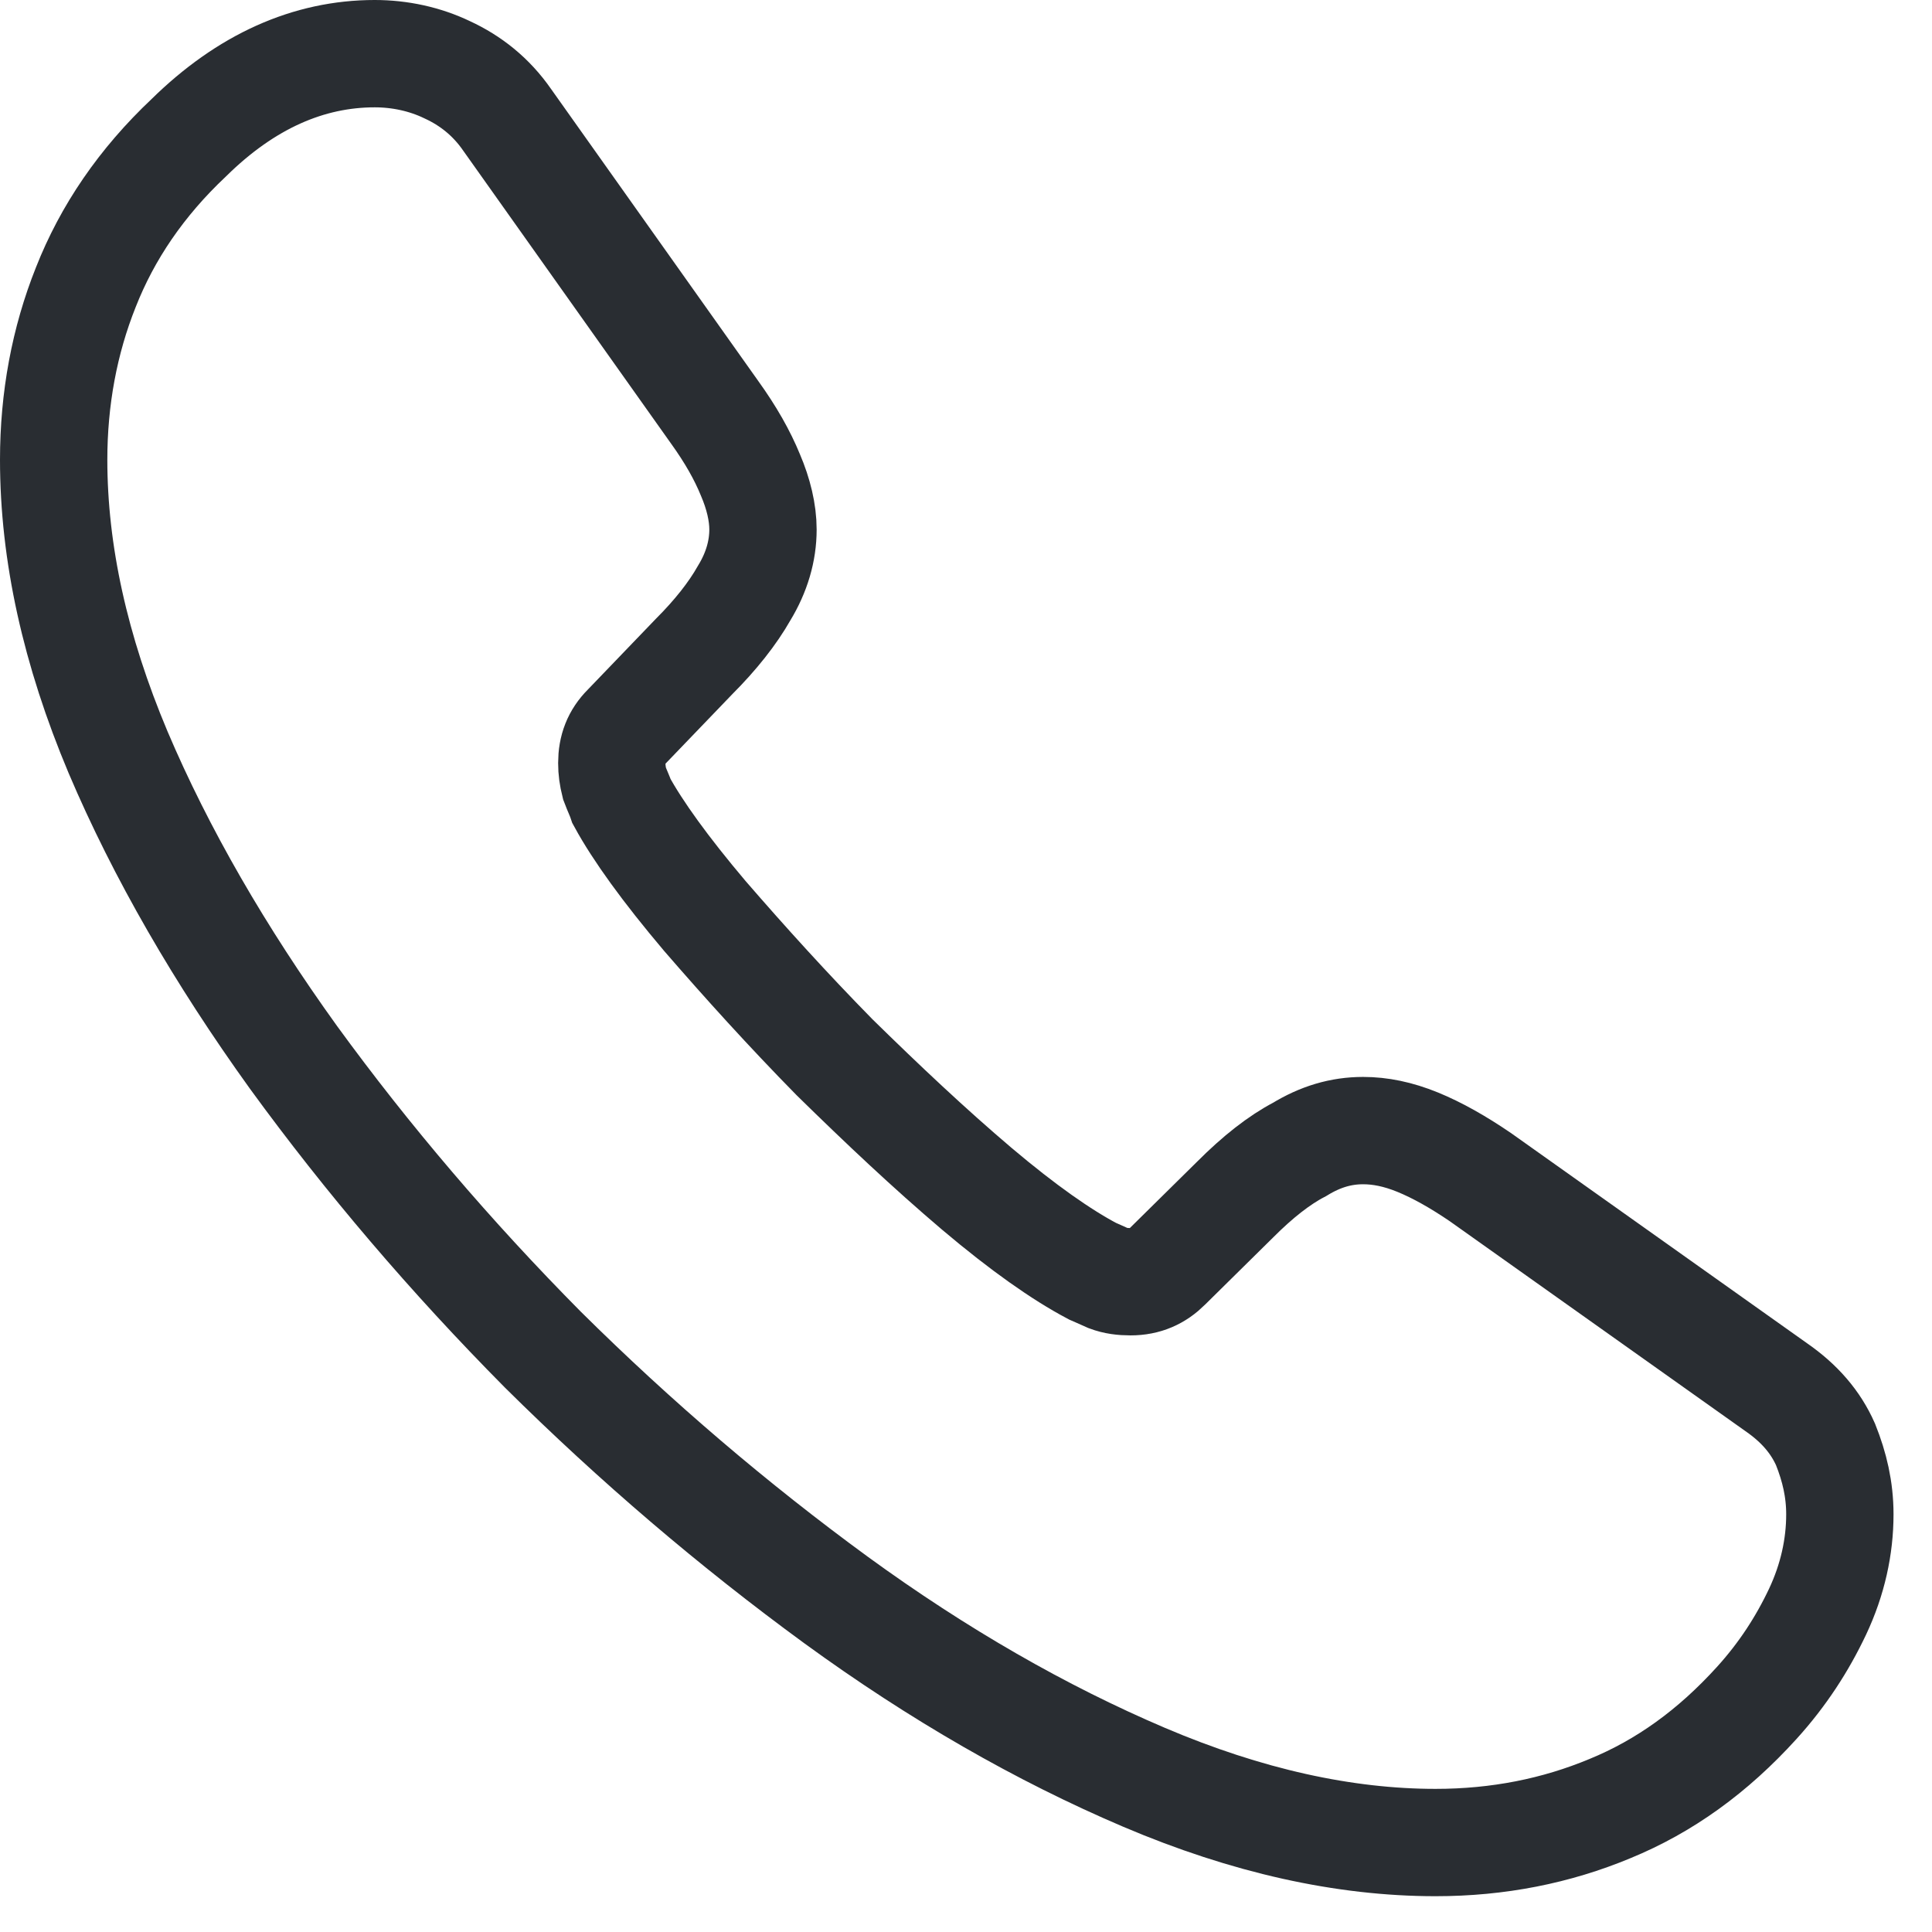<svg width="36" height="36" viewBox="0 0 36 36" fill="none" xmlns="http://www.w3.org/2000/svg">
<path d="M34.283 28.217C34.283 28.817 34.15 29.433 33.867 30.033C33.583 30.633 33.217 31.2 32.733 31.733C31.917 32.633 31.017 33.283 30 33.7C29 34.117 27.917 34.333 26.75 34.333C25.05 34.333 23.233 33.933 21.317 33.117C19.4 32.3 17.483 31.2 15.583 29.817C13.667 28.417 11.85 26.867 10.117 25.15C8.4 23.417 6.85 21.6 5.467 19.7C4.1 17.8 3 15.9 2.2 14.017C1.4 12.117 1 10.3 1 8.567C1 7.433 1.2 6.35 1.6 5.35C2 4.333 2.633 3.4 3.517 2.567C4.583 1.517 5.75 1 6.983 1C7.45 1 7.917 1.1 8.333 1.3C8.767 1.5 9.15 1.8 9.45 2.233L13.317 7.683C13.617 8.1 13.833 8.483 13.983 8.85C14.133 9.2 14.217 9.55 14.217 9.867C14.217 10.267 14.1 10.667 13.867 11.05C13.65 11.433 13.333 11.833 12.933 12.233L11.667 13.55C11.483 13.733 11.4 13.95 11.4 14.217C11.4 14.35 11.417 14.467 11.45 14.6C11.5 14.733 11.55 14.833 11.583 14.933C11.883 15.483 12.4 16.2 13.133 17.067C13.883 17.933 14.683 18.817 15.55 19.7C16.45 20.583 17.317 21.4 18.2 22.15C19.067 22.883 19.783 23.383 20.35 23.683C20.433 23.717 20.533 23.767 20.65 23.817C20.783 23.867 20.917 23.883 21.067 23.883C21.35 23.883 21.567 23.783 21.75 23.6L23.017 22.35C23.433 21.933 23.833 21.617 24.217 21.417C24.6 21.183 24.983 21.067 25.4 21.067C25.717 21.067 26.05 21.133 26.417 21.283C26.783 21.433 27.167 21.65 27.583 21.933L33.1 25.85C33.533 26.15 33.833 26.5 34.017 26.917C34.183 27.333 34.283 27.75 34.283 28.217Z" stroke="#292D32" stroke-width="2" stroke-miterlimit="10"/>
</svg>
